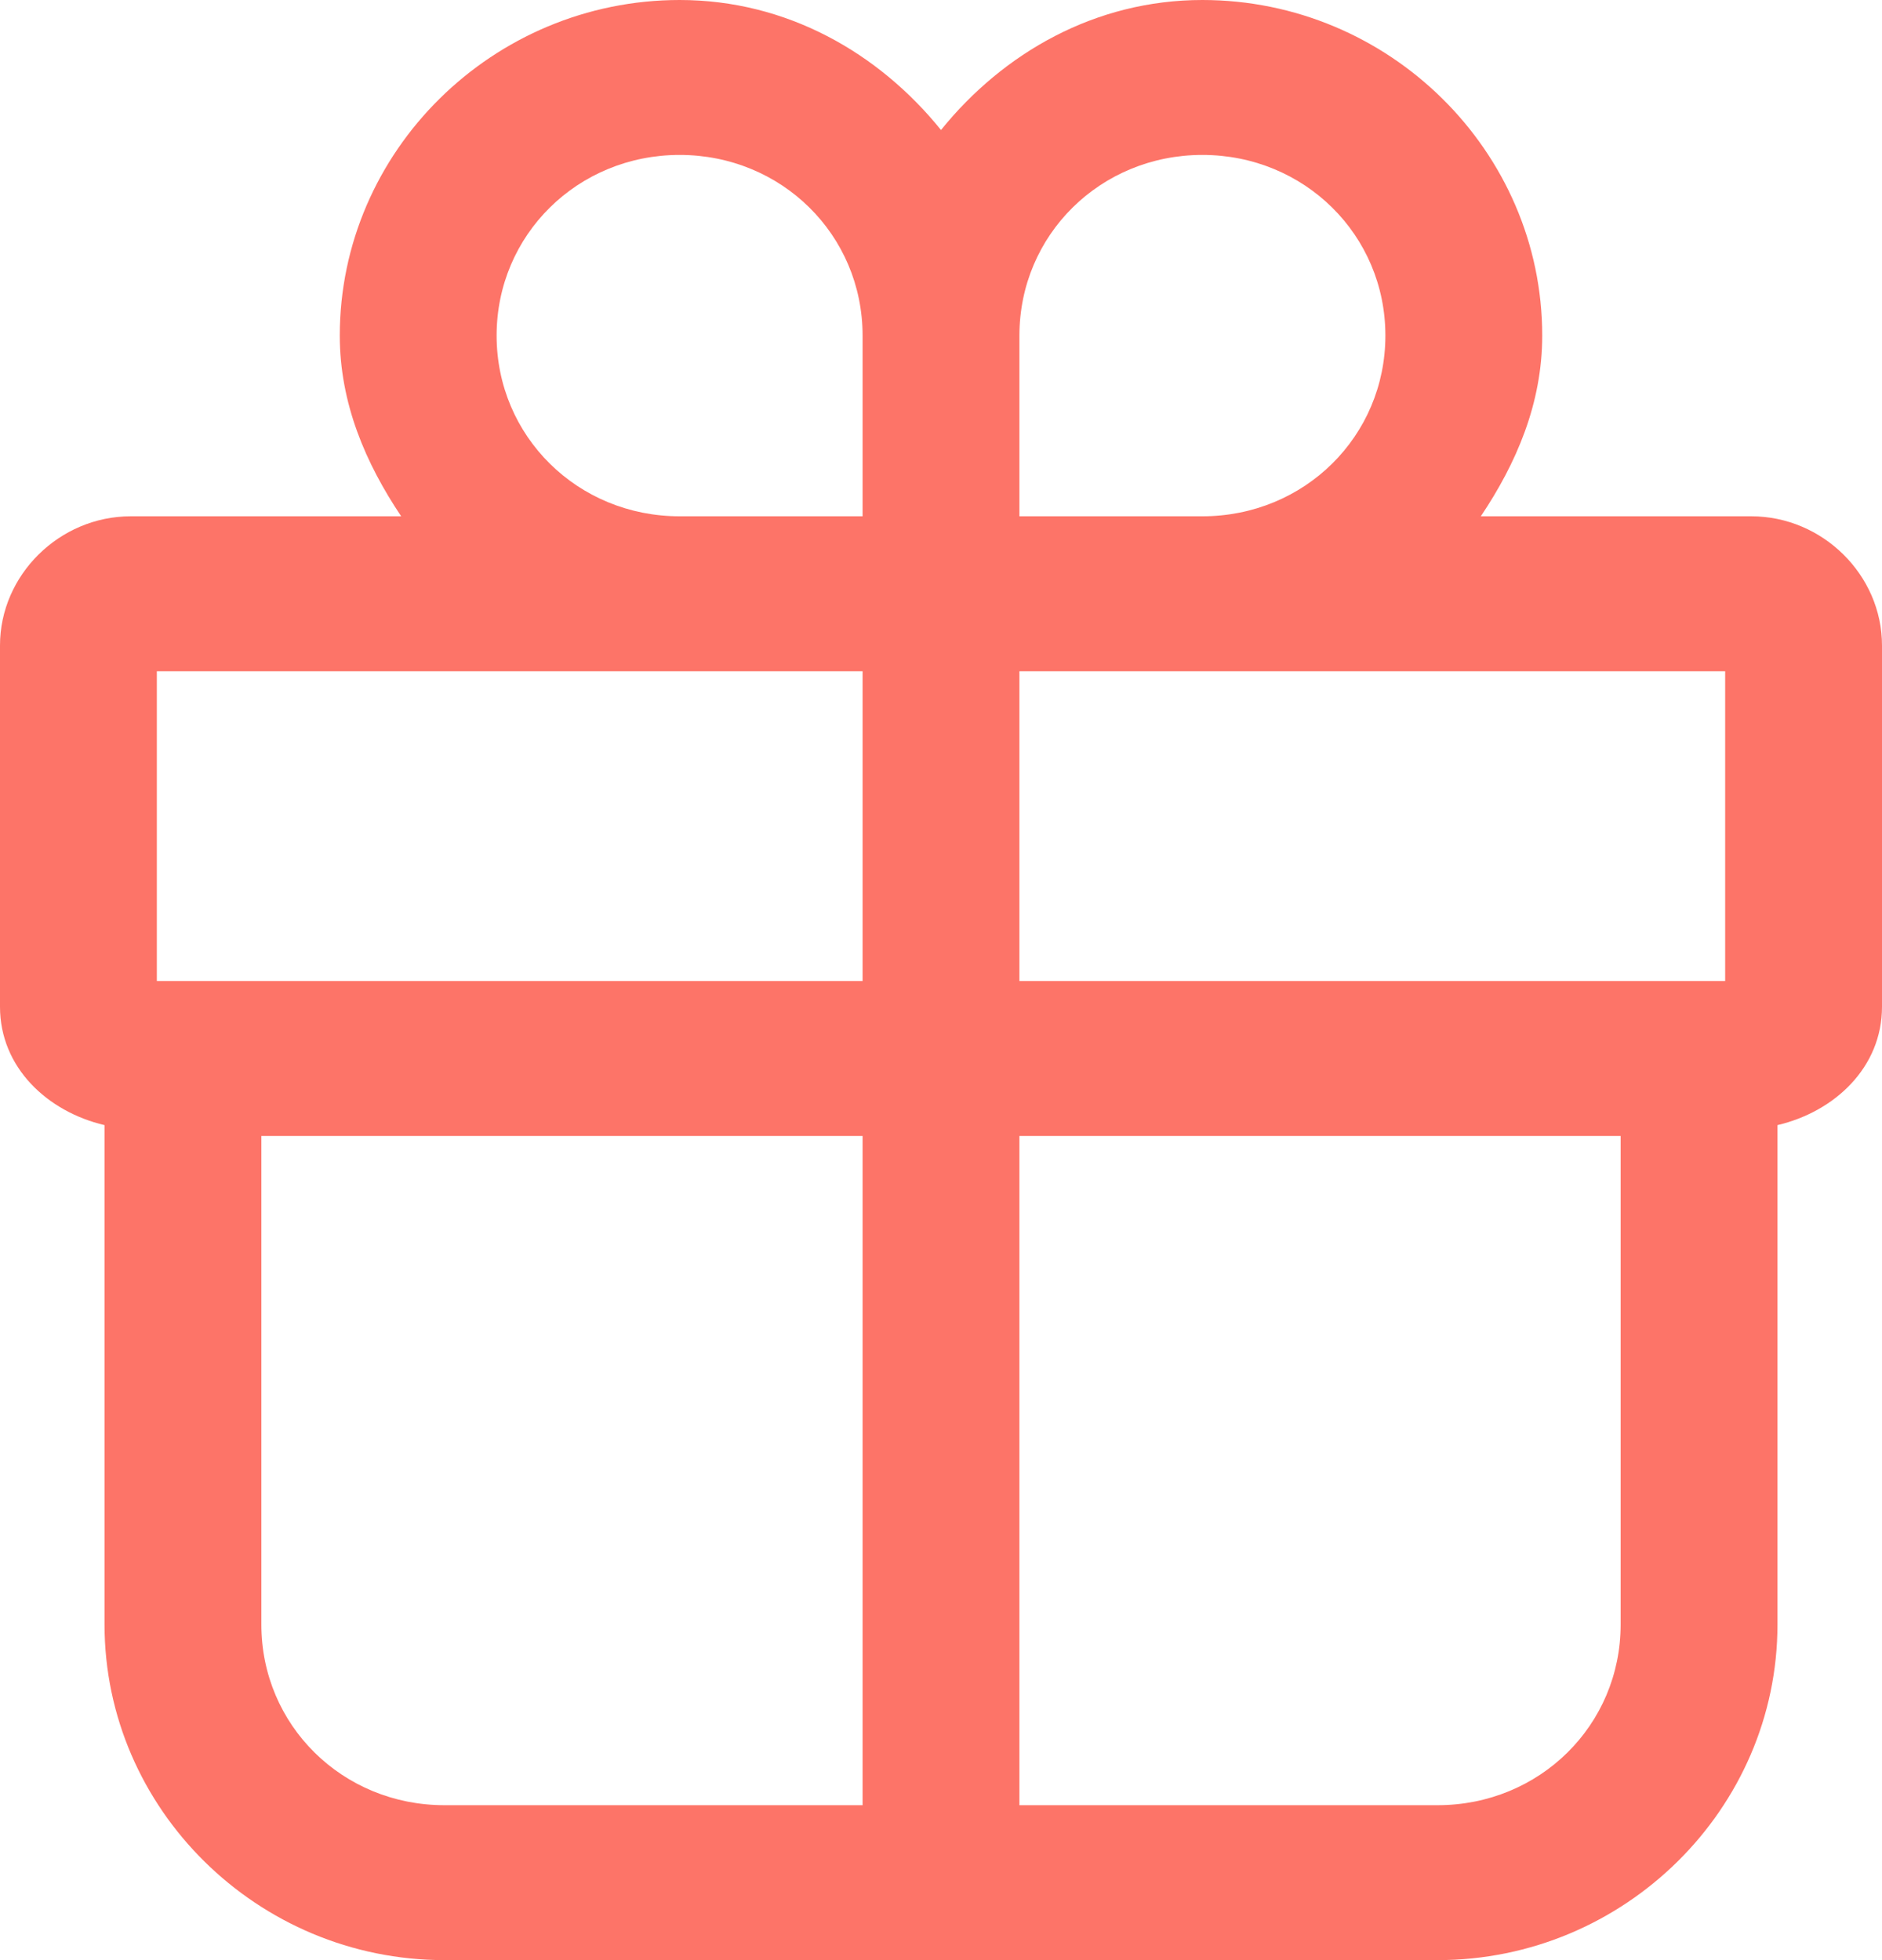 <svg width="24" height="25" viewBox="0 0 24 25" fill="none" xmlns="http://www.w3.org/2000/svg">
<path d="M8.667 0C6.285 0 4.333 1.928 4.333 4.28C4.333 5.146 4.663 5.909 5.116 6.585H1.667C0.758 6.585 0 7.334 0 8.232V12.841C0 13.612 0.601 14.178 1.333 14.35V20.72C1.333 23.072 3.285 25 5.667 25H18.333C20.715 25 22.667 23.072 22.667 20.72V14.35C23.399 14.178 24 13.612 24 12.841V8.232C24 7.334 23.242 6.585 22.333 6.585H18.884C19.337 5.909 19.667 5.146 19.667 4.28C19.667 1.928 17.715 0 15.333 0C13.968 0 12.796 0.673 12 1.658C11.204 0.673 10.032 0 8.667 0ZM8.667 1.976C9.967 1.976 11 2.996 11 4.28V6.585H8.667C7.367 6.585 6.333 5.565 6.333 4.28C6.333 2.996 7.367 1.976 8.667 1.976ZM15.333 1.976C16.633 1.976 17.667 2.996 17.667 4.28C17.667 5.565 16.633 6.585 15.333 6.585H13V4.28C13 2.996 14.033 1.976 15.333 1.976ZM2 8.561H8.667H11V12.512H2V8.561ZM13 8.561H15.333H22V12.512H13V8.561ZM3.333 14.488H11V23.024H5.667C4.367 23.024 3.333 22.004 3.333 20.72V14.488ZM13 14.488H20.667V20.72C20.667 22.004 19.633 23.024 18.333 23.024H13V14.488Z" fill="#FD7468"/>
</svg>
